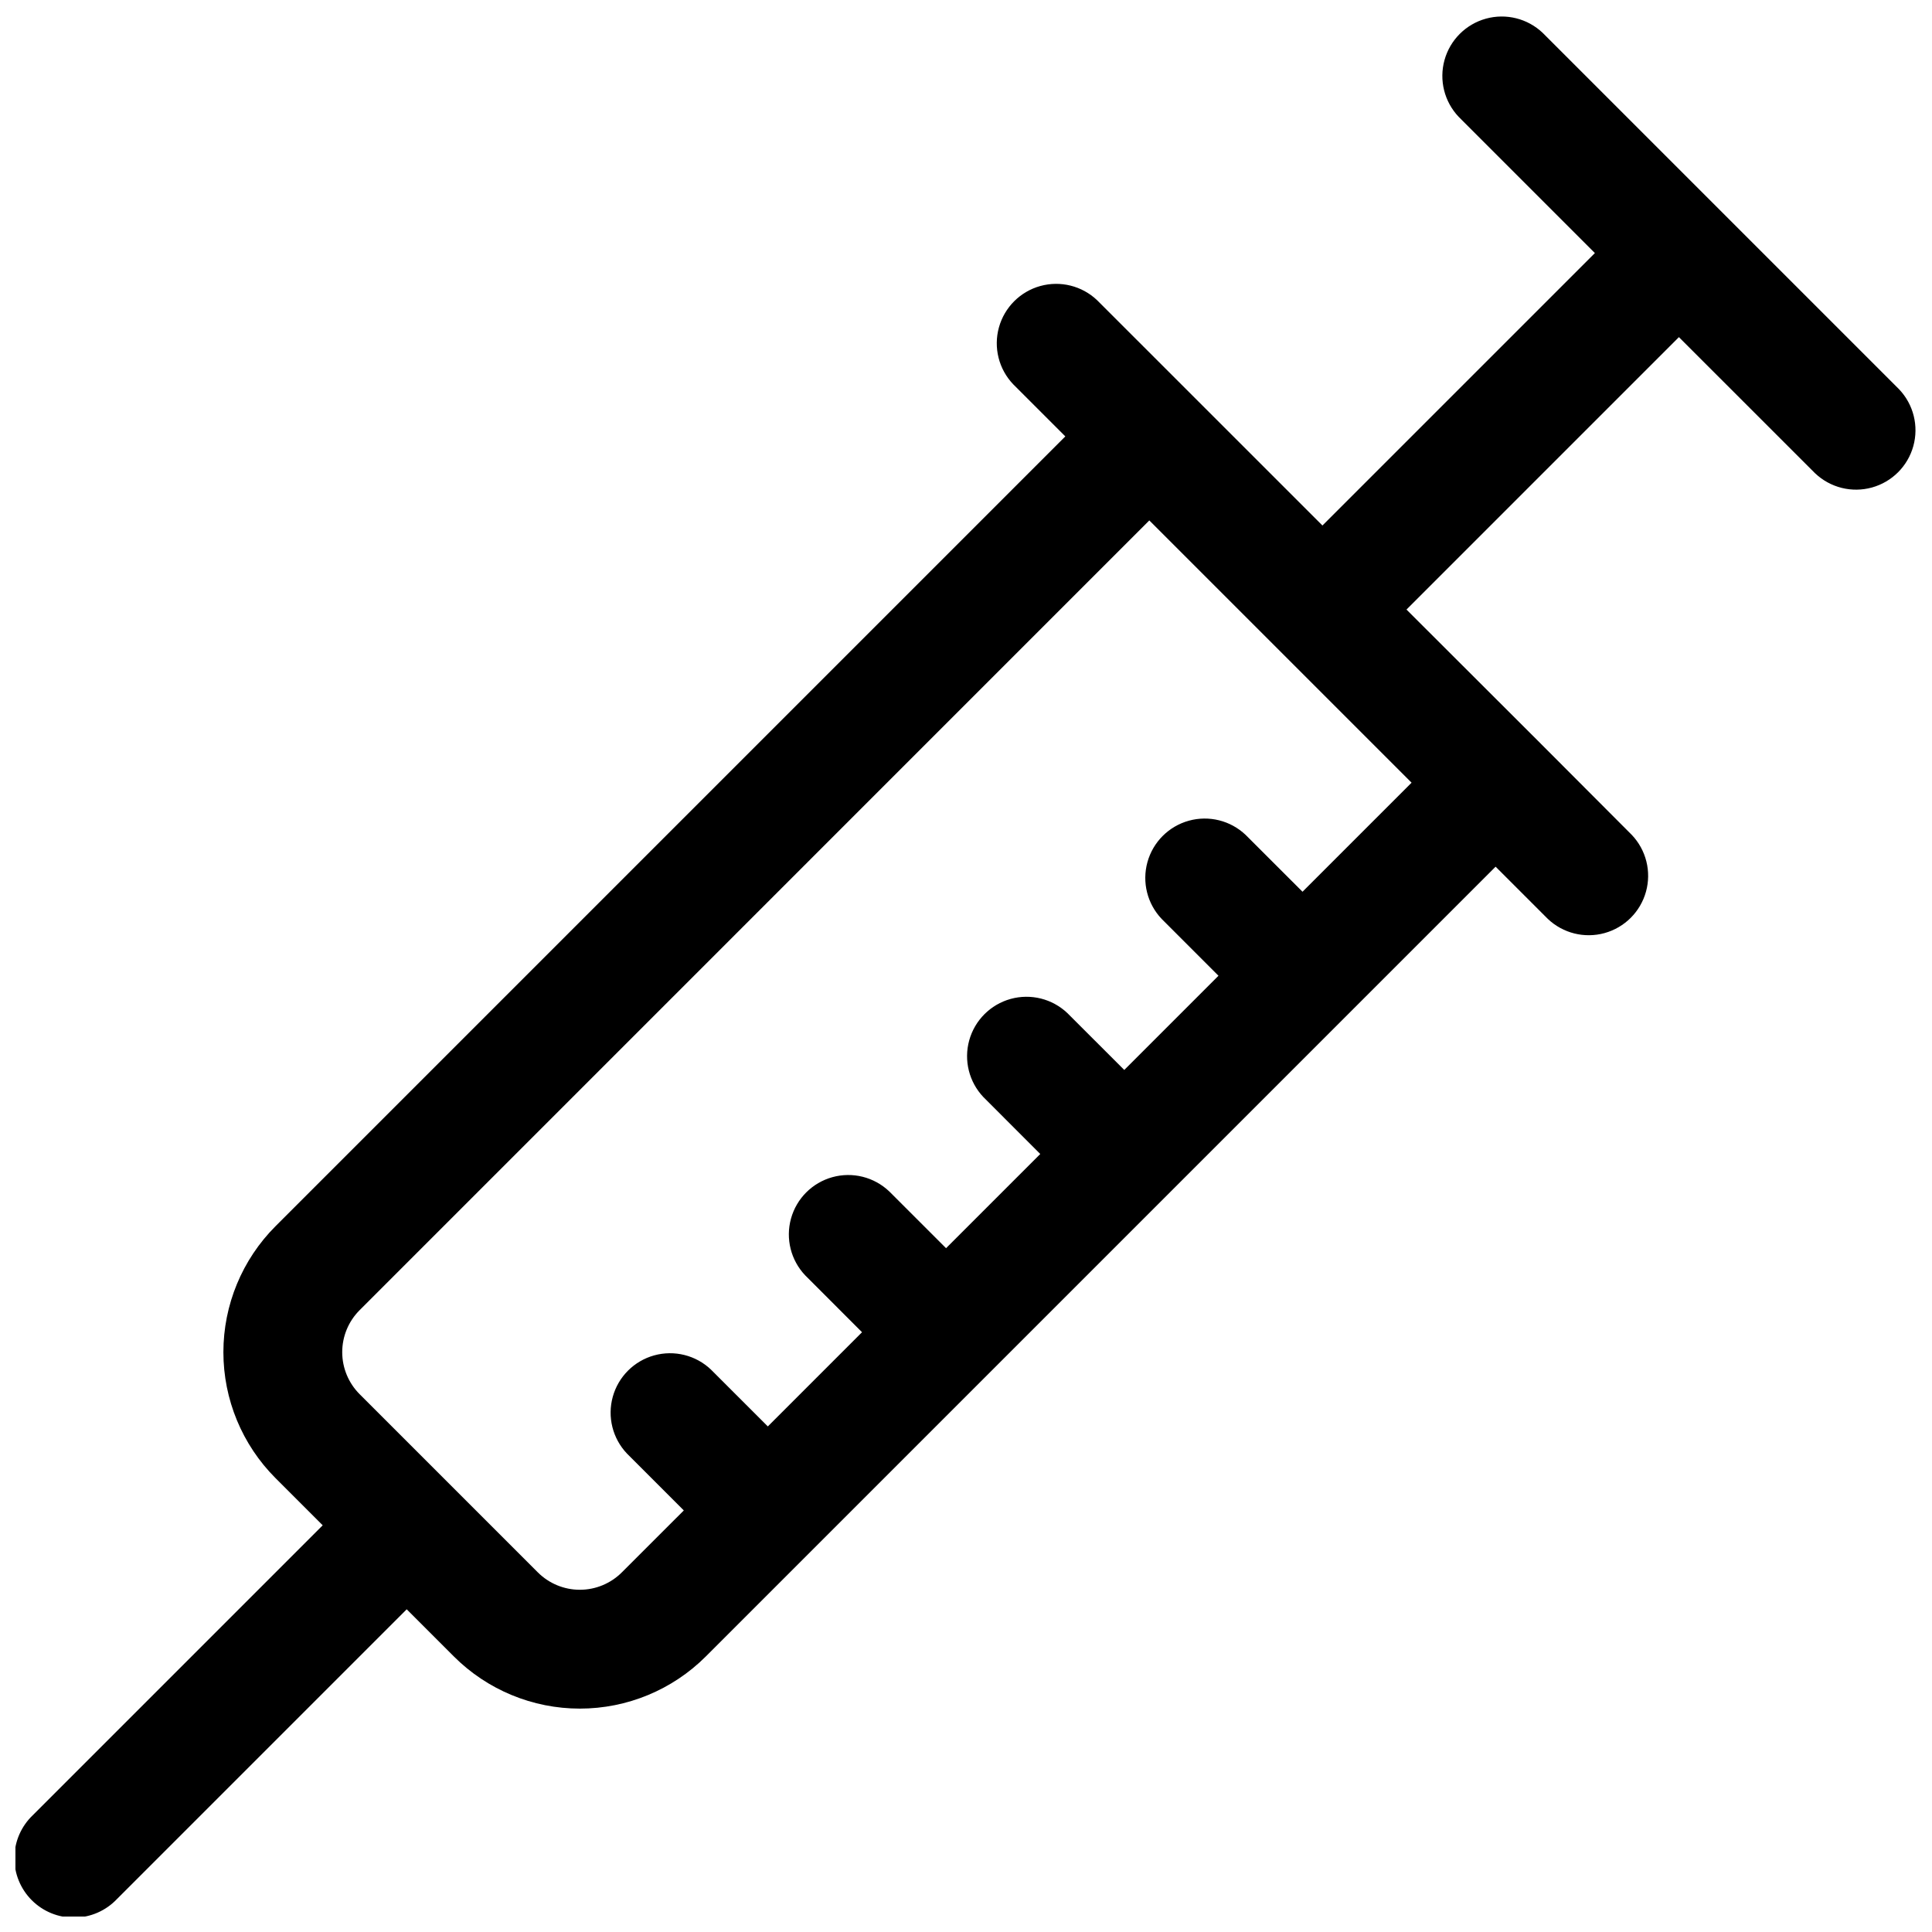 <?xml version="1.0" encoding="UTF-8"?>
<!-- Uploaded to: ICON Repo, www.svgrepo.com, Generator: ICON Repo Mixer Tools -->
<svg width="800px" height="800px" version="1.1" viewBox="144 144 512 512" xmlns="http://www.w3.org/2000/svg">
 <defs>
  <clipPath id="a">
   <path d="m148.09 148.09h503.81v503.81h-503.81z"/>
  </clipPath>
 </defs>
 <g clip-path="url(#a)">
  <path d="m647.29 247.17-94.465-94.465c-4.008-3.805-9.719-5.234-15.047-3.758-5.328 1.477-9.492 5.641-10.969 10.969-1.477 5.328-0.051 11.039 3.758 15.051l36.094 36.102-72.199 72.195-59.719-59.707c-4.008-3.809-9.719-5.234-15.047-3.762-5.328 1.477-9.492 5.641-10.969 10.969-1.477 5.328-0.051 11.043 3.758 15.051l13.836 13.836-209.29 209.29c-8.855 8.859-13.832 20.871-13.832 33.398 0 12.523 4.977 24.539 13.832 33.395l12.488 12.488-76.812 76.812c-3.078 2.922-4.844 6.965-4.898 11.211-0.055 4.246 1.609 8.332 4.613 11.336 3 3 7.086 4.664 11.332 4.609s8.289-1.82 11.215-4.898l76.812-76.812 12.488 12.488h-0.004c8.855 8.855 20.871 13.832 33.398 13.832 12.523 0 24.539-4.977 33.395-13.832l209.29-209.29 13.836 13.836c4.008 3.809 9.719 5.234 15.047 3.758 5.328-1.477 9.492-5.641 10.969-10.969 1.477-5.328 0.051-11.039-3.758-15.047l-24.906-24.965-34.805-34.754 72.195-72.195 36.102 36.094 0.004-0.004c4.008 3.809 9.719 5.234 15.047 3.758s9.492-5.637 10.969-10.965 0.051-11.043-3.758-15.051zm-158.11 133.15-15.074-15.066c-4.012-3.809-9.723-5.234-15.051-3.758-5.328 1.477-9.492 5.641-10.969 10.969-1.477 5.328-0.047 11.039 3.758 15.047l15.066 15.074-24.965 24.965-15.074-15.066c-4.008-3.809-9.719-5.234-15.047-3.758-5.328 1.477-9.492 5.641-10.969 10.969-1.477 5.328-0.051 11.039 3.758 15.047l15.066 15.078-24.965 24.961-15.074-15.066v0.004c-4.008-3.809-9.723-5.234-15.051-3.758-5.328 1.477-9.488 5.637-10.965 10.965s-0.051 11.043 3.758 15.051l15.062 15.074-24.965 24.965-15.074-15.066c-4.008-3.809-9.719-5.234-15.047-3.758-5.328 1.477-9.492 5.641-10.969 10.969s-0.051 11.039 3.758 15.047l15.066 15.074-16.422 16.414c-2.953 2.949-6.957 4.609-11.129 4.609-4.176 0-8.18-1.66-11.133-4.609l-47.23-47.23c-2.949-2.953-4.609-6.957-4.609-11.129 0-4.176 1.66-8.18 4.609-11.129l209.28-209.29 69.5 69.5z"/>
 </g>
</svg>